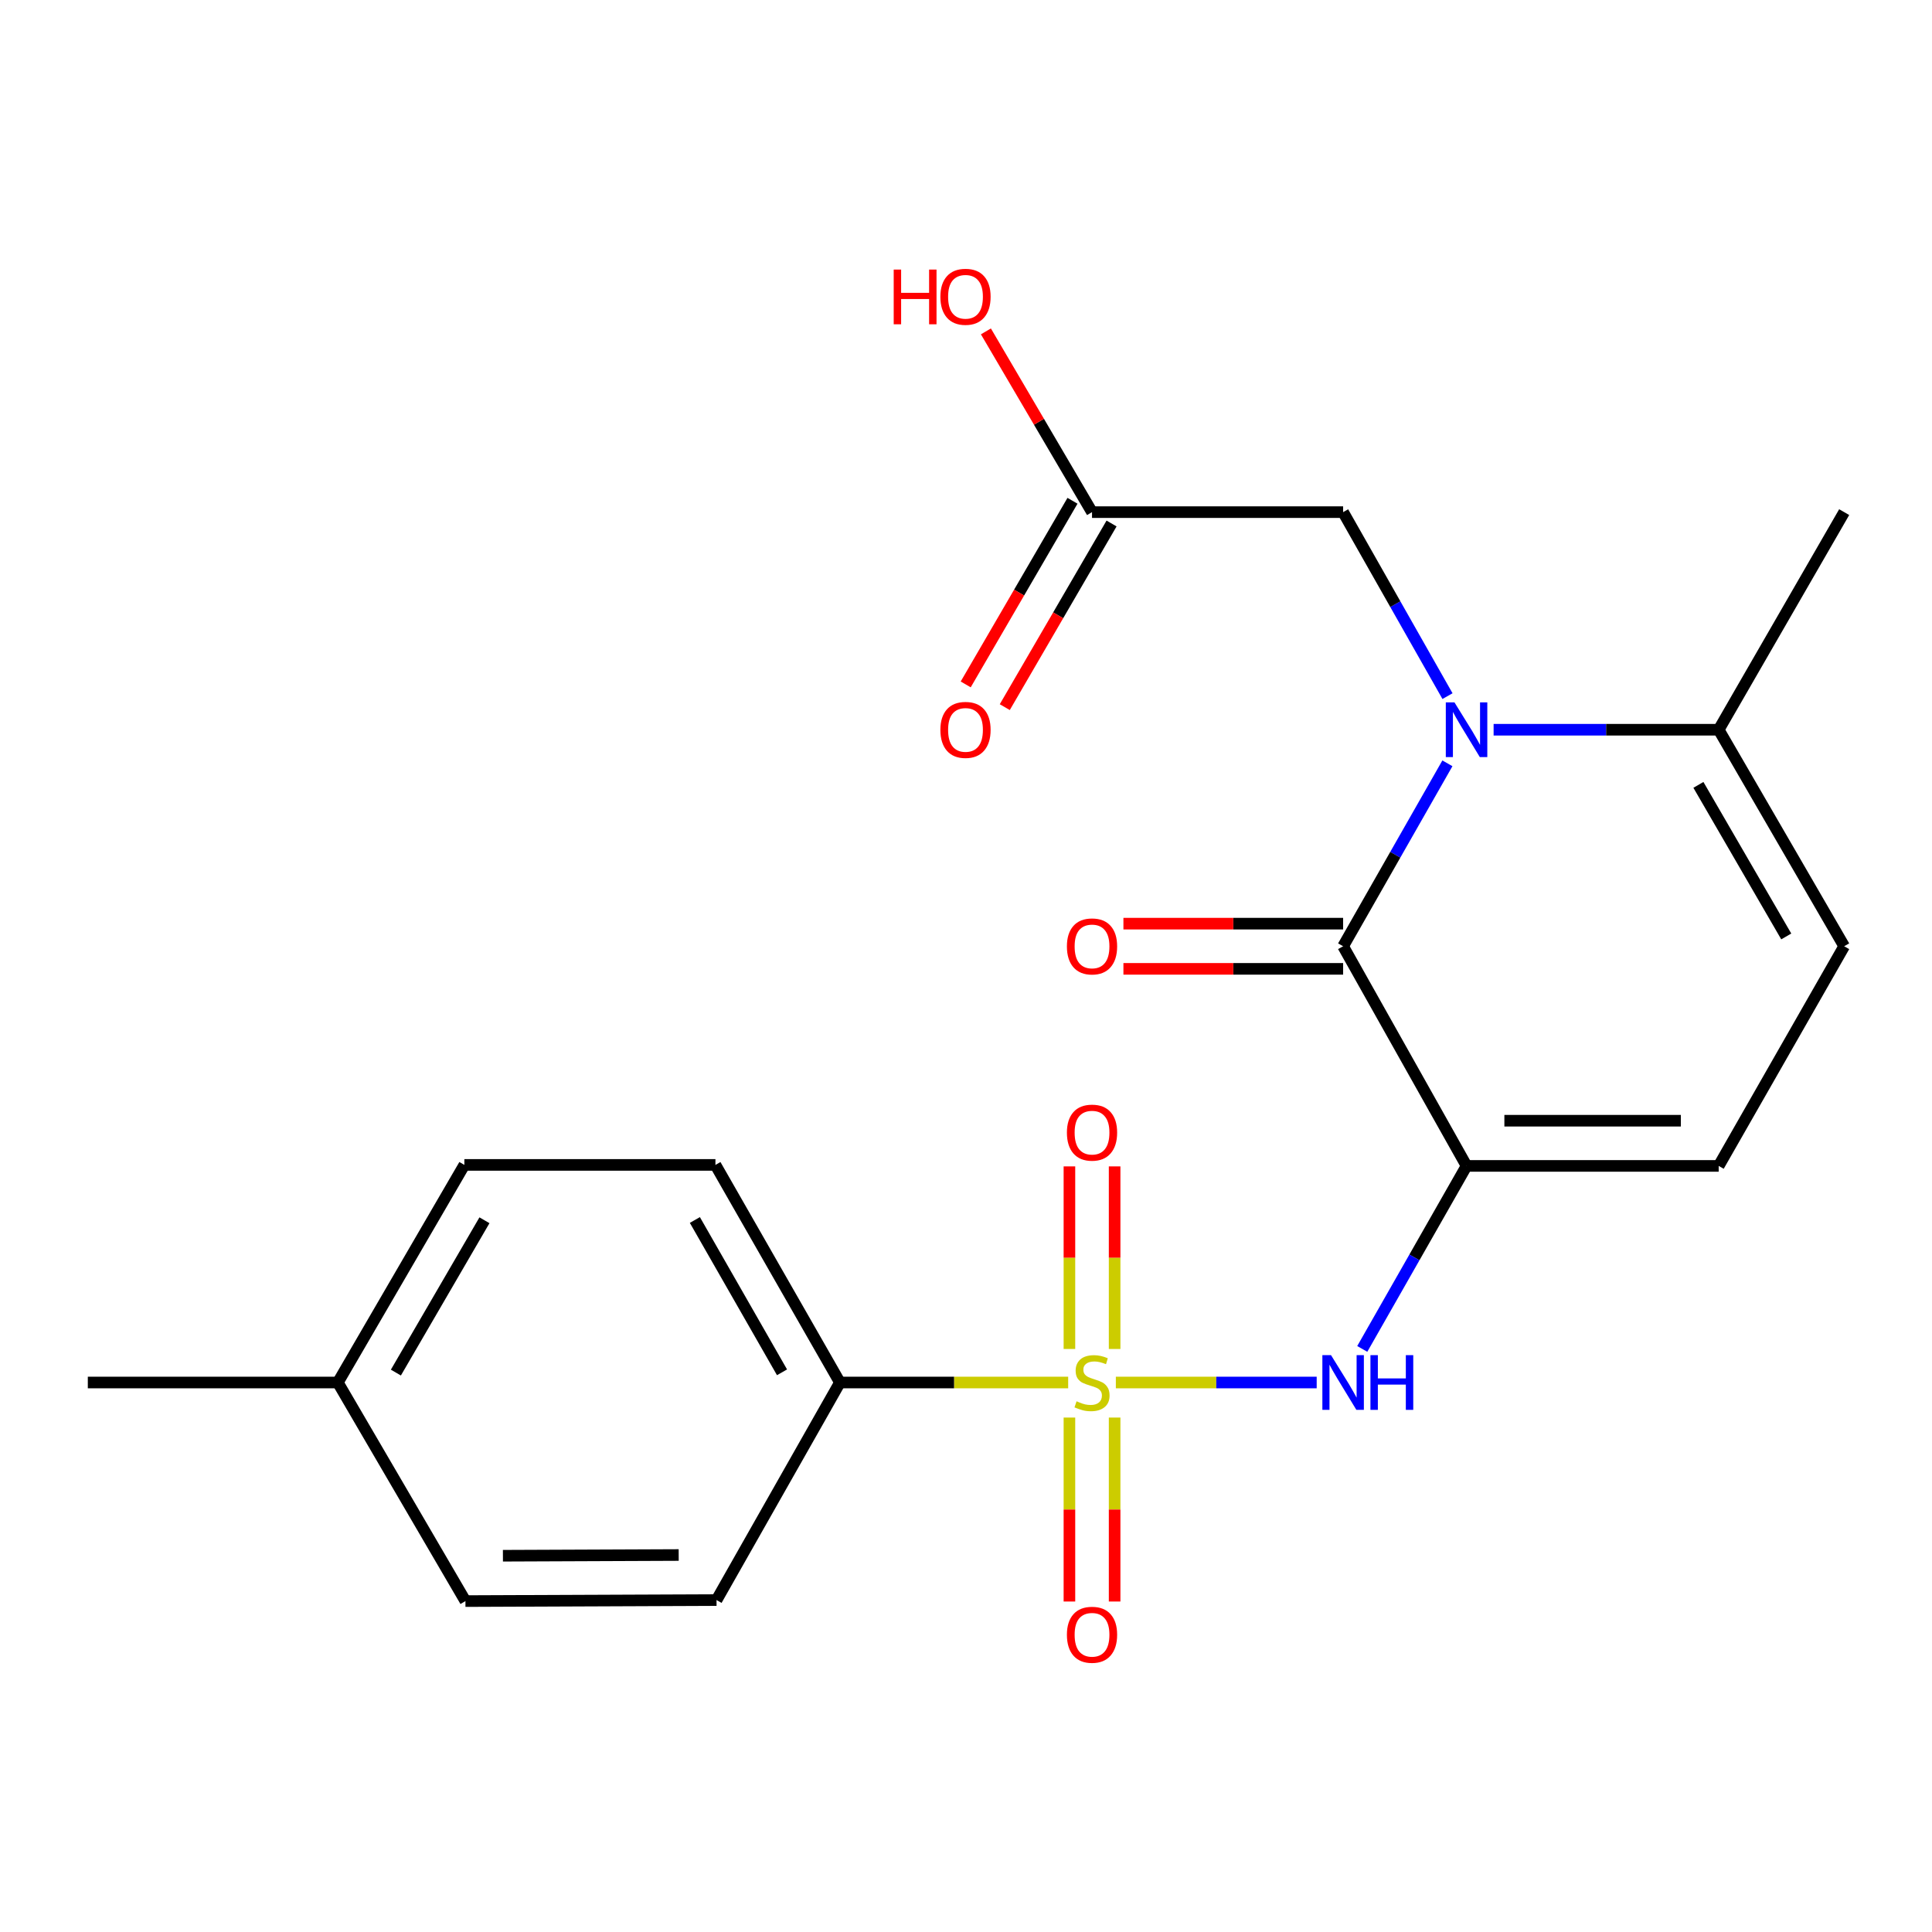 <?xml version='1.0' encoding='iso-8859-1'?>
<svg version='1.1' baseProfile='full'
              xmlns='http://www.w3.org/2000/svg'
                      xmlns:rdkit='http://www.rdkit.org/xml'
                      xmlns:xlink='http://www.w3.org/1999/xlink'
                  xml:space='preserve'
width='1000px' height='1000px' viewBox='0 0 1000 1000'>
<!-- END OF HEADER -->
<rect style='opacity:1.0;fill:#FFFFFF;stroke:none' width='1000' height='1000' x='0' y='0'> </rect>
<path class='bond-3' d='M 577.559,715.584 L 629.538,715.584' style='fill:none;fill-rule:evenodd;stroke:#CCCC00;stroke-width:6px;stroke-linecap:butt;stroke-linejoin:miter;stroke-opacity:1' />
<path class='bond-3' d='M 629.538,715.584 L 681.516,715.584' style='fill:none;fill-rule:evenodd;stroke:#0000FF;stroke-width:6px;stroke-linecap:butt;stroke-linejoin:miter;stroke-opacity:1' />
<path class='bond-7' d='M 552.888,715.584 L 493.816,715.584' style='fill:none;fill-rule:evenodd;stroke:#CCCC00;stroke-width:6px;stroke-linecap:butt;stroke-linejoin:miter;stroke-opacity:1' />
<path class='bond-7' d='M 493.816,715.584 L 434.744,715.584' style='fill:none;fill-rule:evenodd;stroke:#000000;stroke-width:6px;stroke-linecap:butt;stroke-linejoin:miter;stroke-opacity:1' />
<path class='bond-9' d='M 553.533,733.726 L 553.533,781.334' style='fill:none;fill-rule:evenodd;stroke:#CCCC00;stroke-width:6px;stroke-linecap:butt;stroke-linejoin:miter;stroke-opacity:1' />
<path class='bond-9' d='M 553.533,781.334 L 553.533,828.942' style='fill:none;fill-rule:evenodd;stroke:#FF0000;stroke-width:6px;stroke-linecap:butt;stroke-linejoin:miter;stroke-opacity:1' />
<path class='bond-9' d='M 576.927,733.726 L 576.927,781.334' style='fill:none;fill-rule:evenodd;stroke:#CCCC00;stroke-width:6px;stroke-linecap:butt;stroke-linejoin:miter;stroke-opacity:1' />
<path class='bond-9' d='M 576.927,781.334 L 576.927,828.942' style='fill:none;fill-rule:evenodd;stroke:#FF0000;stroke-width:6px;stroke-linecap:butt;stroke-linejoin:miter;stroke-opacity:1' />
<path class='bond-10' d='M 576.927,698.228 L 576.927,650.976' style='fill:none;fill-rule:evenodd;stroke:#CCCC00;stroke-width:6px;stroke-linecap:butt;stroke-linejoin:miter;stroke-opacity:1' />
<path class='bond-10' d='M 576.927,650.976 L 576.927,603.724' style='fill:none;fill-rule:evenodd;stroke:#FF0000;stroke-width:6px;stroke-linecap:butt;stroke-linejoin:miter;stroke-opacity:1' />
<path class='bond-10' d='M 553.533,698.228 L 553.533,650.976' style='fill:none;fill-rule:evenodd;stroke:#CCCC00;stroke-width:6px;stroke-linecap:butt;stroke-linejoin:miter;stroke-opacity:1' />
<path class='bond-10' d='M 553.533,650.976 L 553.533,603.724' style='fill:none;fill-rule:evenodd;stroke:#FF0000;stroke-width:6px;stroke-linecap:butt;stroke-linejoin:miter;stroke-opacity:1' />
<path class='bond-0' d='M 759.089,603.474 L 732.097,650.836' style='fill:none;fill-rule:evenodd;stroke:#000000;stroke-width:6px;stroke-linecap:butt;stroke-linejoin:miter;stroke-opacity:1' />
<path class='bond-0' d='M 732.097,650.836 L 705.105,698.198' style='fill:none;fill-rule:evenodd;stroke:#0000FF;stroke-width:6px;stroke-linecap:butt;stroke-linejoin:miter;stroke-opacity:1' />
<path class='bond-2' d='M 759.089,603.474 L 695.197,489.78' style='fill:none;fill-rule:evenodd;stroke:#000000;stroke-width:6px;stroke-linecap:butt;stroke-linejoin:miter;stroke-opacity:1' />
<path class='bond-5' d='M 759.089,603.474 L 889.588,603.474' style='fill:none;fill-rule:evenodd;stroke:#000000;stroke-width:6px;stroke-linecap:butt;stroke-linejoin:miter;stroke-opacity:1' />
<path class='bond-5' d='M 778.664,580.08 L 870.013,580.08' style='fill:none;fill-rule:evenodd;stroke:#000000;stroke-width:6px;stroke-linecap:butt;stroke-linejoin:miter;stroke-opacity:1' />
<path class='bond-1' d='M 749.177,395.094 L 722.187,442.437' style='fill:none;fill-rule:evenodd;stroke:#0000FF;stroke-width:6px;stroke-linecap:butt;stroke-linejoin:miter;stroke-opacity:1' />
<path class='bond-1' d='M 722.187,442.437 L 695.197,489.78' style='fill:none;fill-rule:evenodd;stroke:#000000;stroke-width:6px;stroke-linecap:butt;stroke-linejoin:miter;stroke-opacity:1' />
<path class='bond-4' d='M 773.091,377.709 L 831.34,377.709' style='fill:none;fill-rule:evenodd;stroke:#0000FF;stroke-width:6px;stroke-linecap:butt;stroke-linejoin:miter;stroke-opacity:1' />
<path class='bond-4' d='M 831.34,377.709 L 889.588,377.709' style='fill:none;fill-rule:evenodd;stroke:#000000;stroke-width:6px;stroke-linecap:butt;stroke-linejoin:miter;stroke-opacity:1' />
<path class='bond-8' d='M 749.22,360.312 L 722.208,312.696' style='fill:none;fill-rule:evenodd;stroke:#0000FF;stroke-width:6px;stroke-linecap:butt;stroke-linejoin:miter;stroke-opacity:1' />
<path class='bond-8' d='M 722.208,312.696 L 695.197,265.08' style='fill:none;fill-rule:evenodd;stroke:#000000;stroke-width:6px;stroke-linecap:butt;stroke-linejoin:miter;stroke-opacity:1' />
<path class='bond-12' d='M 695.197,478.083 L 638.338,478.083' style='fill:none;fill-rule:evenodd;stroke:#000000;stroke-width:6px;stroke-linecap:butt;stroke-linejoin:miter;stroke-opacity:1' />
<path class='bond-12' d='M 638.338,478.083 L 581.479,478.083' style='fill:none;fill-rule:evenodd;stroke:#FF0000;stroke-width:6px;stroke-linecap:butt;stroke-linejoin:miter;stroke-opacity:1' />
<path class='bond-12' d='M 695.197,501.477 L 638.338,501.477' style='fill:none;fill-rule:evenodd;stroke:#000000;stroke-width:6px;stroke-linecap:butt;stroke-linejoin:miter;stroke-opacity:1' />
<path class='bond-12' d='M 638.338,501.477 L 581.479,501.477' style='fill:none;fill-rule:evenodd;stroke:#FF0000;stroke-width:6px;stroke-linecap:butt;stroke-linejoin:miter;stroke-opacity:1' />
<path class='bond-20' d='M 889.588,377.709 L 954.545,265.08' style='fill:none;fill-rule:evenodd;stroke:#000000;stroke-width:6px;stroke-linecap:butt;stroke-linejoin:miter;stroke-opacity:1' />
<path class='bond-22' d='M 889.588,377.709 L 954.545,489.78' style='fill:none;fill-rule:evenodd;stroke:#000000;stroke-width:6px;stroke-linecap:butt;stroke-linejoin:miter;stroke-opacity:1' />
<path class='bond-22' d='M 879.092,406.251 L 924.562,484.7' style='fill:none;fill-rule:evenodd;stroke:#000000;stroke-width:6px;stroke-linecap:butt;stroke-linejoin:miter;stroke-opacity:1' />
<path class='bond-6' d='M 889.588,603.474 L 954.545,489.78' style='fill:none;fill-rule:evenodd;stroke:#000000;stroke-width:6px;stroke-linecap:butt;stroke-linejoin:miter;stroke-opacity:1' />
<path class='bond-14' d='M 434.744,715.584 L 370.306,602.955' style='fill:none;fill-rule:evenodd;stroke:#000000;stroke-width:6px;stroke-linecap:butt;stroke-linejoin:miter;stroke-opacity:1' />
<path class='bond-14' d='M 404.772,710.307 L 359.666,631.466' style='fill:none;fill-rule:evenodd;stroke:#000000;stroke-width:6px;stroke-linecap:butt;stroke-linejoin:miter;stroke-opacity:1' />
<path class='bond-15' d='M 434.744,715.584 L 370.878,828.187' style='fill:none;fill-rule:evenodd;stroke:#000000;stroke-width:6px;stroke-linecap:butt;stroke-linejoin:miter;stroke-opacity:1' />
<path class='bond-11' d='M 695.197,265.08 L 565.23,265.08' style='fill:none;fill-rule:evenodd;stroke:#000000;stroke-width:6px;stroke-linecap:butt;stroke-linejoin:miter;stroke-opacity:1' />
<path class='bond-13' d='M 555.118,259.2 L 527.484,306.726' style='fill:none;fill-rule:evenodd;stroke:#000000;stroke-width:6px;stroke-linecap:butt;stroke-linejoin:miter;stroke-opacity:1' />
<path class='bond-13' d='M 527.484,306.726 L 499.849,354.252' style='fill:none;fill-rule:evenodd;stroke:#FF0000;stroke-width:6px;stroke-linecap:butt;stroke-linejoin:miter;stroke-opacity:1' />
<path class='bond-13' d='M 575.342,270.96 L 547.707,318.486' style='fill:none;fill-rule:evenodd;stroke:#000000;stroke-width:6px;stroke-linecap:butt;stroke-linejoin:miter;stroke-opacity:1' />
<path class='bond-13' d='M 547.707,318.486 L 520.072,366.012' style='fill:none;fill-rule:evenodd;stroke:#FF0000;stroke-width:6px;stroke-linecap:butt;stroke-linejoin:miter;stroke-opacity:1' />
<path class='bond-16' d='M 565.23,265.08 L 537.767,218.302' style='fill:none;fill-rule:evenodd;stroke:#000000;stroke-width:6px;stroke-linecap:butt;stroke-linejoin:miter;stroke-opacity:1' />
<path class='bond-16' d='M 537.767,218.302 L 510.304,171.524' style='fill:none;fill-rule:evenodd;stroke:#FF0000;stroke-width:6px;stroke-linecap:butt;stroke-linejoin:miter;stroke-opacity:1' />
<path class='bond-18' d='M 370.306,602.955 L 240.353,602.955' style='fill:none;fill-rule:evenodd;stroke:#000000;stroke-width:6px;stroke-linecap:butt;stroke-linejoin:miter;stroke-opacity:1' />
<path class='bond-17' d='M 370.878,828.187 L 240.911,828.72' style='fill:none;fill-rule:evenodd;stroke:#000000;stroke-width:6px;stroke-linecap:butt;stroke-linejoin:miter;stroke-opacity:1' />
<path class='bond-17' d='M 351.287,804.873 L 260.311,805.246' style='fill:none;fill-rule:evenodd;stroke:#000000;stroke-width:6px;stroke-linecap:butt;stroke-linejoin:miter;stroke-opacity:1' />
<path class='bond-19' d='M 240.911,828.72 L 174.862,715.584' style='fill:none;fill-rule:evenodd;stroke:#000000;stroke-width:6px;stroke-linecap:butt;stroke-linejoin:miter;stroke-opacity:1' />
<path class='bond-23' d='M 240.353,602.955 L 174.862,715.584' style='fill:none;fill-rule:evenodd;stroke:#000000;stroke-width:6px;stroke-linecap:butt;stroke-linejoin:miter;stroke-opacity:1' />
<path class='bond-23' d='M 250.753,631.608 L 204.91,710.449' style='fill:none;fill-rule:evenodd;stroke:#000000;stroke-width:6px;stroke-linecap:butt;stroke-linejoin:miter;stroke-opacity:1' />
<path class='bond-21' d='M 174.862,715.584 L 45.455,715.584' style='fill:none;fill-rule:evenodd;stroke:#000000;stroke-width:6px;stroke-linecap:butt;stroke-linejoin:miter;stroke-opacity:1' />
<path  class='atom-0' d='M 557.23 725.304
Q 557.55 725.424, 558.87 725.984
Q 560.19 726.544, 561.63 726.904
Q 563.11 727.224, 564.55 727.224
Q 567.23 727.224, 568.79 725.944
Q 570.35 724.624, 570.35 722.344
Q 570.35 720.784, 569.55 719.824
Q 568.79 718.864, 567.59 718.344
Q 566.39 717.824, 564.39 717.224
Q 561.87 716.464, 560.35 715.744
Q 558.87 715.024, 557.79 713.504
Q 556.75 711.984, 556.75 709.424
Q 556.75 705.864, 559.15 703.664
Q 561.59 701.464, 566.39 701.464
Q 569.67 701.464, 573.39 703.024
L 572.47 706.104
Q 569.07 704.704, 566.51 704.704
Q 563.75 704.704, 562.23 705.864
Q 560.71 706.984, 560.75 708.944
Q 560.75 710.464, 561.51 711.384
Q 562.31 712.304, 563.43 712.824
Q 564.59 713.344, 566.51 713.944
Q 569.07 714.744, 570.59 715.544
Q 572.11 716.344, 573.19 717.984
Q 574.31 719.584, 574.31 722.344
Q 574.31 726.264, 571.67 728.384
Q 569.07 730.464, 564.71 730.464
Q 562.19 730.464, 560.27 729.904
Q 558.39 729.384, 556.15 728.464
L 557.23 725.304
' fill='#CCCC00'/>
<path  class='atom-2' d='M 752.829 363.549
L 762.109 378.549
Q 763.029 380.029, 764.509 382.709
Q 765.989 385.389, 766.069 385.549
L 766.069 363.549
L 769.829 363.549
L 769.829 391.869
L 765.949 391.869
L 755.989 375.469
Q 754.829 373.549, 753.589 371.349
Q 752.389 369.149, 752.029 368.469
L 752.029 391.869
L 748.349 391.869
L 748.349 363.549
L 752.829 363.549
' fill='#0000FF'/>
<path  class='atom-4' d='M 688.937 701.424
L 698.217 716.424
Q 699.137 717.904, 700.617 720.584
Q 702.097 723.264, 702.177 723.424
L 702.177 701.424
L 705.937 701.424
L 705.937 729.744
L 702.057 729.744
L 692.097 713.344
Q 690.937 711.424, 689.697 709.224
Q 688.497 707.024, 688.137 706.344
L 688.137 729.744
L 684.457 729.744
L 684.457 701.424
L 688.937 701.424
' fill='#0000FF'/>
<path  class='atom-4' d='M 709.337 701.424
L 713.177 701.424
L 713.177 713.464
L 727.657 713.464
L 727.657 701.424
L 731.497 701.424
L 731.497 729.744
L 727.657 729.744
L 727.657 716.664
L 713.177 716.664
L 713.177 729.744
L 709.337 729.744
L 709.337 701.424
' fill='#0000FF'/>
<path  class='atom-10' d='M 552.23 846.15
Q 552.23 839.35, 555.59 835.55
Q 558.95 831.75, 565.23 831.75
Q 571.51 831.75, 574.87 835.55
Q 578.23 839.35, 578.23 846.15
Q 578.23 853.03, 574.83 856.95
Q 571.43 860.83, 565.23 860.83
Q 558.99 860.83, 555.59 856.95
Q 552.23 853.07, 552.23 846.15
M 565.23 857.63
Q 569.55 857.63, 571.87 854.75
Q 574.23 851.83, 574.23 846.15
Q 574.23 840.59, 571.87 837.79
Q 569.55 834.95, 565.23 834.95
Q 560.91 834.95, 558.55 837.75
Q 556.23 840.55, 556.23 846.15
Q 556.23 851.87, 558.55 854.75
Q 560.91 857.63, 565.23 857.63
' fill='#FF0000'/>
<path  class='atom-11' d='M 552.23 586.243
Q 552.23 579.443, 555.59 575.643
Q 558.95 571.843, 565.23 571.843
Q 571.51 571.843, 574.87 575.643
Q 578.23 579.443, 578.23 586.243
Q 578.23 593.123, 574.83 597.043
Q 571.43 600.923, 565.23 600.923
Q 558.99 600.923, 555.59 597.043
Q 552.23 593.163, 552.23 586.243
M 565.23 597.723
Q 569.55 597.723, 571.87 594.843
Q 574.23 591.923, 574.23 586.243
Q 574.23 580.683, 571.87 577.883
Q 569.55 575.043, 565.23 575.043
Q 560.91 575.043, 558.55 577.843
Q 556.23 580.643, 556.23 586.243
Q 556.23 591.963, 558.55 594.843
Q 560.91 597.723, 565.23 597.723
' fill='#FF0000'/>
<path  class='atom-13' d='M 552.23 489.86
Q 552.23 483.06, 555.59 479.26
Q 558.95 475.46, 565.23 475.46
Q 571.51 475.46, 574.87 479.26
Q 578.23 483.06, 578.23 489.86
Q 578.23 496.74, 574.83 500.66
Q 571.43 504.54, 565.23 504.54
Q 558.99 504.54, 555.59 500.66
Q 552.23 496.78, 552.23 489.86
M 565.23 501.34
Q 569.55 501.34, 571.87 498.46
Q 574.23 495.54, 574.23 489.86
Q 574.23 484.3, 571.87 481.5
Q 569.55 478.66, 565.23 478.66
Q 560.91 478.66, 558.55 481.46
Q 556.23 484.26, 556.23 489.86
Q 556.23 495.58, 558.55 498.46
Q 560.91 501.34, 565.23 501.34
' fill='#FF0000'/>
<path  class='atom-14' d='M 486.74 377.789
Q 486.74 370.989, 490.1 367.189
Q 493.46 363.389, 499.74 363.389
Q 506.02 363.389, 509.38 367.189
Q 512.74 370.989, 512.74 377.789
Q 512.74 384.669, 509.34 388.589
Q 505.94 392.469, 499.74 392.469
Q 493.5 392.469, 490.1 388.589
Q 486.74 384.709, 486.74 377.789
M 499.74 389.269
Q 504.06 389.269, 506.38 386.389
Q 508.74 383.469, 508.74 377.789
Q 508.74 372.229, 506.38 369.429
Q 504.06 366.589, 499.74 366.589
Q 495.42 366.589, 493.06 369.389
Q 490.74 372.189, 490.74 377.789
Q 490.74 383.509, 493.06 386.389
Q 495.42 389.269, 499.74 389.269
' fill='#FF0000'/>
<path  class='atom-17' d='M 462.58 139.53
L 466.42 139.53
L 466.42 151.57
L 480.9 151.57
L 480.9 139.53
L 484.74 139.53
L 484.74 167.85
L 480.9 167.85
L 480.9 154.77
L 466.42 154.77
L 466.42 167.85
L 462.58 167.85
L 462.58 139.53
' fill='#FF0000'/>
<path  class='atom-17' d='M 486.74 153.61
Q 486.74 146.81, 490.1 143.01
Q 493.46 139.21, 499.74 139.21
Q 506.02 139.21, 509.38 143.01
Q 512.74 146.81, 512.74 153.61
Q 512.74 160.49, 509.34 164.41
Q 505.94 168.29, 499.74 168.29
Q 493.5 168.29, 490.1 164.41
Q 486.74 160.53, 486.74 153.61
M 499.74 165.09
Q 504.06 165.09, 506.38 162.21
Q 508.74 159.29, 508.74 153.61
Q 508.74 148.05, 506.38 145.25
Q 504.06 142.41, 499.74 142.41
Q 495.42 142.41, 493.06 145.21
Q 490.74 148.01, 490.74 153.61
Q 490.74 159.33, 493.06 162.21
Q 495.42 165.09, 499.74 165.09
' fill='#FF0000'/>
</svg>
